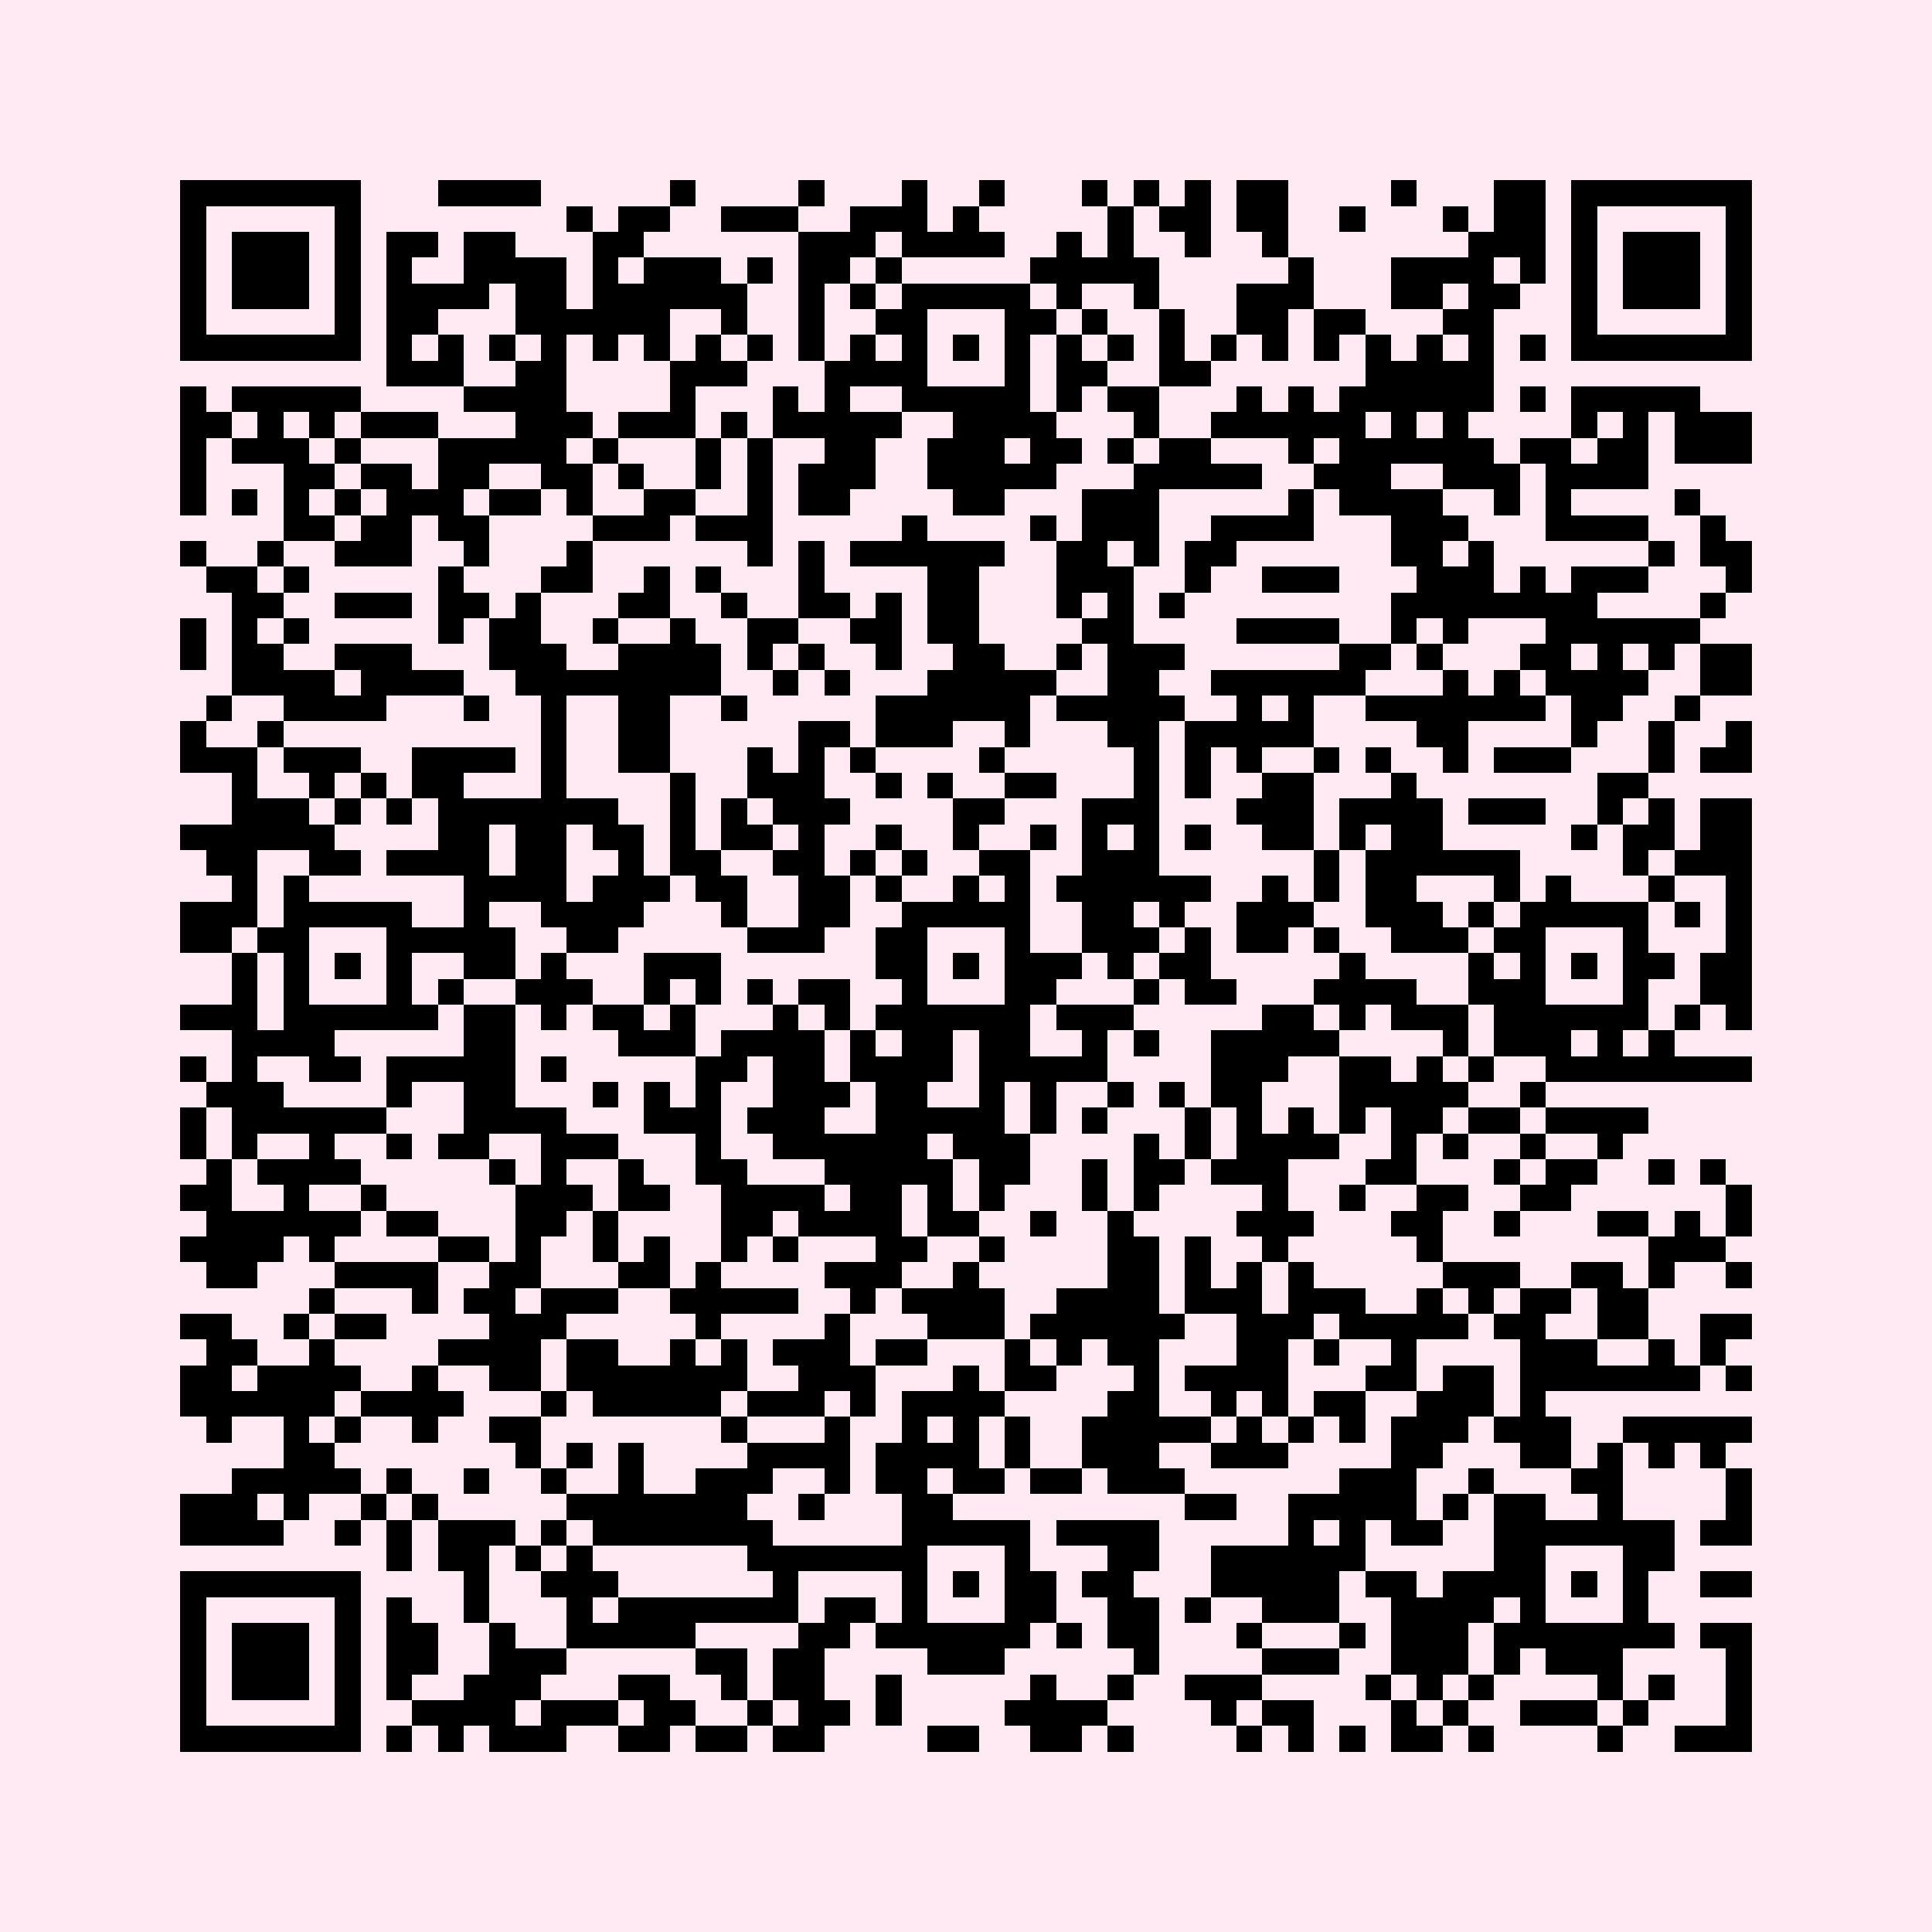 <?xml version="1.0" encoding="UTF-8"?>
<!DOCTYPE svg PUBLIC '-//W3C//DTD SVG 1.0//EN'
          'http://www.w3.org/TR/2001/REC-SVG-20010904/DTD/svg10.dtd'>
<svg fill="#ffeaf3" height="75" shape-rendering="crispEdges" style="fill: #ffeaf3;" viewBox="0 0 75 75" width="75" xmlns="http://www.w3.org/2000/svg" xmlns:xlink="http://www.w3.org/1999/xlink"
><path d="M0 0h75v75H0z"
  /><path d="M7 7.5h7m3 0h4m5 0h1m4 0h1m3 0h1m2 0h1m3 0h1m1 0h1m1 0h1m1 0h2m4 0h1m3 0h2m1 0h7M7 8.5h1m5 0h1m8 0h1m1 0h2m2 0h3m2 0h3m1 0h1m5 0h1m1 0h2m1 0h2m2 0h1m3 0h1m1 0h2m1 0h1m5 0h1M7 9.5h1m1 0h3m1 0h1m1 0h2m1 0h2m3 0h2m6 0h3m1 0h4m2 0h1m1 0h1m2 0h1m2 0h1m7 0h3m1 0h1m1 0h3m1 0h1M7 10.5h1m1 0h3m1 0h1m1 0h1m2 0h4m1 0h1m1 0h3m1 0h1m1 0h2m1 0h1m5 0h5m5 0h1m3 0h4m1 0h1m1 0h1m1 0h3m1 0h1M7 11.5h1m1 0h3m1 0h1m1 0h4m1 0h2m1 0h6m2 0h1m1 0h1m1 0h5m1 0h1m2 0h1m3 0h3m3 0h2m1 0h2m2 0h1m1 0h3m1 0h1M7 12.5h1m5 0h1m1 0h2m3 0h6m2 0h1m2 0h1m2 0h2m3 0h2m1 0h1m2 0h1m2 0h2m1 0h2m3 0h2m3 0h1m5 0h1M7 13.5h7m1 0h1m1 0h1m1 0h1m1 0h1m1 0h1m1 0h1m1 0h1m1 0h1m1 0h1m1 0h1m1 0h1m1 0h1m1 0h1m1 0h1m1 0h1m1 0h1m1 0h1m1 0h1m1 0h1m1 0h1m1 0h1m1 0h1m1 0h1m1 0h7M15 14.5h3m2 0h2m4 0h3m3 0h4m3 0h1m1 0h2m2 0h2m6 0h5M7 15.5h1m1 0h5m4 0h4m4 0h1m3 0h1m1 0h1m2 0h5m1 0h1m1 0h2m3 0h1m1 0h1m1 0h6m1 0h1m1 0h5M7 16.5h2m1 0h1m1 0h1m1 0h3m3 0h3m1 0h3m1 0h1m1 0h5m2 0h4m3 0h1m2 0h6m1 0h1m1 0h1m4 0h1m1 0h1m1 0h3M7 17.5h1m1 0h3m1 0h1m3 0h5m1 0h1m3 0h1m1 0h1m2 0h2m2 0h3m1 0h2m1 0h1m1 0h2m3 0h1m1 0h6m1 0h2m1 0h2m1 0h3M7 18.5h1m3 0h2m1 0h2m1 0h2m2 0h2m1 0h1m2 0h1m1 0h1m1 0h3m2 0h5m3 0h5m2 0h3m2 0h3m1 0h4M7 19.5h1m1 0h1m1 0h1m1 0h1m1 0h3m1 0h2m1 0h1m2 0h2m2 0h1m1 0h2m4 0h2m3 0h3m5 0h1m1 0h4m2 0h1m1 0h1m4 0h1M11 20.5h2m1 0h2m1 0h2m4 0h3m1 0h3m5 0h1m4 0h1m1 0h3m2 0h4m3 0h3m3 0h4m2 0h1M7 21.5h1m2 0h1m2 0h3m2 0h1m3 0h1m6 0h1m1 0h1m1 0h6m2 0h2m1 0h1m1 0h2m6 0h2m1 0h1m6 0h1m1 0h2M8 22.5h2m1 0h1m5 0h1m3 0h2m2 0h1m1 0h1m3 0h1m4 0h2m3 0h3m2 0h1m2 0h3m3 0h3m1 0h1m1 0h3m3 0h1M9 23.5h2m2 0h3m1 0h2m1 0h1m3 0h2m2 0h1m2 0h2m1 0h1m1 0h2m3 0h1m1 0h1m1 0h1m8 0h8m4 0h1M7 24.5h1m1 0h1m1 0h1m5 0h1m1 0h2m2 0h1m2 0h1m2 0h2m2 0h2m1 0h2m4 0h2m4 0h4m2 0h1m1 0h1m3 0h6M7 25.5h1m1 0h2m2 0h3m3 0h3m2 0h4m1 0h1m1 0h1m2 0h1m2 0h2m2 0h1m1 0h3m6 0h2m1 0h1m3 0h2m1 0h1m1 0h1m1 0h2M9 26.5h4m1 0h4m2 0h8m2 0h1m1 0h1m3 0h5m2 0h2m2 0h6m3 0h1m1 0h1m1 0h4m2 0h2M8 27.5h1m2 0h4m3 0h1m2 0h1m2 0h2m2 0h1m5 0h6m1 0h5m2 0h1m1 0h1m2 0h7m1 0h2m2 0h1M7 28.5h1m2 0h1m10 0h1m2 0h2m5 0h2m1 0h3m2 0h1m3 0h2m1 0h5m4 0h2m4 0h1m2 0h1m2 0h1M7 29.5h3m1 0h3m2 0h4m1 0h1m2 0h2m3 0h1m1 0h1m1 0h1m4 0h1m5 0h1m1 0h1m1 0h1m2 0h1m1 0h1m2 0h1m1 0h3m3 0h1m1 0h2M9 30.5h1m2 0h1m1 0h1m1 0h2m3 0h1m4 0h1m2 0h3m2 0h1m1 0h1m2 0h2m3 0h1m1 0h1m2 0h2m3 0h1m7 0h2M9 31.5h3m1 0h1m1 0h1m1 0h7m2 0h1m1 0h1m1 0h3m4 0h2m3 0h3m3 0h3m1 0h4m1 0h3m2 0h1m1 0h1m1 0h2M7 32.5h6m4 0h2m1 0h2m1 0h2m1 0h1m1 0h2m1 0h1m2 0h1m2 0h1m2 0h1m1 0h1m1 0h1m1 0h1m2 0h2m1 0h1m1 0h2m5 0h1m1 0h2m1 0h2M8 33.5h2m2 0h2m1 0h4m1 0h2m2 0h1m1 0h2m2 0h2m1 0h1m1 0h1m2 0h2m2 0h3m6 0h1m1 0h6m4 0h1m1 0h3M9 34.5h1m1 0h1m6 0h4m1 0h3m1 0h2m2 0h2m1 0h1m2 0h1m1 0h1m1 0h6m2 0h1m1 0h1m1 0h2m3 0h1m1 0h1m3 0h1m2 0h1M7 35.5h3m1 0h5m2 0h1m2 0h4m3 0h1m2 0h2m2 0h5m2 0h2m1 0h1m2 0h3m2 0h3m1 0h1m1 0h5m1 0h1m1 0h1M7 36.5h2m1 0h2m3 0h5m2 0h2m5 0h3m2 0h2m3 0h1m2 0h3m1 0h1m1 0h2m1 0h1m2 0h3m1 0h2m3 0h1m3 0h1M9 37.5h1m1 0h1m1 0h1m1 0h1m2 0h2m1 0h1m3 0h3m6 0h2m1 0h1m1 0h3m1 0h1m1 0h2m5 0h1m4 0h1m1 0h1m1 0h1m1 0h2m1 0h2M9 38.5h1m1 0h1m3 0h1m1 0h1m2 0h3m2 0h1m1 0h1m1 0h1m1 0h2m2 0h1m3 0h2m3 0h1m1 0h2m3 0h4m2 0h3m3 0h1m2 0h2M7 39.5h3m1 0h6m1 0h2m1 0h1m1 0h2m1 0h1m3 0h1m1 0h1m1 0h6m1 0h3m5 0h2m1 0h1m1 0h3m1 0h6m1 0h1m1 0h1M9 40.5h4m5 0h2m4 0h3m1 0h4m1 0h1m1 0h2m1 0h2m2 0h1m1 0h1m2 0h5m4 0h1m1 0h3m1 0h1m1 0h1M7 41.5h1m1 0h1m2 0h2m1 0h5m1 0h1m5 0h2m1 0h2m1 0h4m1 0h5m4 0h3m2 0h2m1 0h1m1 0h1m2 0h8M8 42.5h3m4 0h1m2 0h2m3 0h1m1 0h1m1 0h1m2 0h3m1 0h2m2 0h1m1 0h1m2 0h1m1 0h1m1 0h2m3 0h5m2 0h1M7 43.5h1m1 0h6m3 0h4m3 0h3m1 0h3m2 0h5m1 0h1m1 0h1m3 0h1m1 0h1m1 0h1m1 0h1m1 0h2m1 0h2m1 0h4M7 44.5h1m1 0h1m2 0h1m2 0h1m1 0h2m2 0h3m3 0h1m2 0h6m1 0h3m4 0h1m1 0h1m1 0h4m2 0h1m1 0h1m2 0h1m2 0h1M8 45.5h1m1 0h4m5 0h1m1 0h1m2 0h1m2 0h2m3 0h5m1 0h2m2 0h1m1 0h2m1 0h3m3 0h2m3 0h1m1 0h2m2 0h1m1 0h1M7 46.5h2m2 0h1m2 0h1m5 0h3m1 0h2m2 0h4m1 0h2m1 0h1m1 0h1m3 0h1m1 0h1m4 0h1m2 0h1m2 0h2m2 0h2m6 0h1M8 47.5h6m1 0h2m3 0h2m1 0h1m4 0h2m1 0h4m1 0h2m2 0h1m2 0h1m4 0h3m3 0h2m2 0h1m3 0h2m1 0h1m1 0h1M7 48.5h4m1 0h1m4 0h2m1 0h1m2 0h1m1 0h1m2 0h1m1 0h1m3 0h2m2 0h1m4 0h2m1 0h1m2 0h1m5 0h1m8 0h3M8 49.5h2m3 0h4m2 0h2m3 0h2m1 0h1m4 0h3m2 0h1m5 0h2m1 0h1m1 0h1m1 0h1m5 0h3m2 0h2m1 0h1m2 0h1M12 50.5h1m3 0h1m1 0h2m1 0h3m2 0h5m2 0h1m1 0h4m2 0h4m1 0h3m1 0h3m2 0h1m1 0h1m1 0h2m1 0h2M7 51.5h2m2 0h1m1 0h2m4 0h3m5 0h1m4 0h1m3 0h3m1 0h6m2 0h3m1 0h5m1 0h2m2 0h2m2 0h2M8 52.5h2m2 0h1m4 0h4m1 0h2m2 0h1m1 0h1m1 0h3m1 0h2m3 0h1m1 0h1m1 0h2m3 0h2m1 0h1m2 0h1m4 0h3m2 0h1m1 0h1M7 53.5h2m1 0h4m2 0h1m2 0h2m1 0h7m2 0h3m3 0h1m1 0h2m3 0h1m1 0h4m3 0h2m1 0h2m1 0h7m1 0h1M7 54.5h6m1 0h4m3 0h1m1 0h5m1 0h3m1 0h1m1 0h4m4 0h2m2 0h1m1 0h1m1 0h2m2 0h3m1 0h1M8 55.5h1m2 0h1m1 0h1m2 0h1m2 0h2m7 0h1m3 0h1m2 0h1m1 0h1m1 0h1m2 0h5m1 0h1m1 0h1m1 0h1m1 0h3m1 0h3m2 0h5M11 56.5h2m7 0h1m1 0h1m1 0h1m4 0h4m1 0h4m1 0h1m2 0h3m2 0h3m4 0h2m3 0h2m1 0h1m1 0h1m1 0h1M9 57.5h5m1 0h1m2 0h1m2 0h1m2 0h1m2 0h3m2 0h1m1 0h2m1 0h2m1 0h2m1 0h3m6 0h3m2 0h1m3 0h2m4 0h1M7 58.5h3m1 0h1m2 0h1m1 0h1m5 0h7m2 0h1m3 0h2m9 0h2m2 0h5m1 0h1m1 0h2m2 0h1m4 0h1M7 59.5h4m2 0h1m1 0h1m1 0h3m1 0h1m1 0h7m5 0h5m1 0h4m5 0h1m1 0h1m1 0h2m2 0h7m1 0h2M15 60.5h1m1 0h2m1 0h1m1 0h1m6 0h7m3 0h1m3 0h2m2 0h6m5 0h2m3 0h2M7 61.5h7m4 0h1m2 0h3m6 0h1m4 0h1m1 0h1m1 0h2m1 0h2m3 0h5m1 0h2m1 0h4m1 0h1m1 0h1m2 0h2M7 62.5h1m5 0h1m1 0h1m2 0h1m3 0h1m1 0h7m1 0h2m1 0h1m3 0h2m2 0h2m1 0h1m2 0h3m2 0h4m1 0h1m3 0h1M7 63.5h1m1 0h3m1 0h1m1 0h2m2 0h1m2 0h5m4 0h2m1 0h6m1 0h1m1 0h2m3 0h1m3 0h1m1 0h3m1 0h7m1 0h2M7 64.5h1m1 0h3m1 0h1m1 0h2m2 0h3m5 0h2m1 0h2m4 0h3m5 0h1m4 0h3m2 0h3m1 0h1m1 0h3m4 0h1M7 65.5h1m1 0h3m1 0h1m1 0h1m2 0h3m3 0h2m2 0h1m1 0h2m2 0h1m5 0h1m2 0h1m2 0h3m4 0h1m1 0h1m1 0h1m4 0h1m1 0h1m2 0h1M7 66.5h1m5 0h1m2 0h4m1 0h3m1 0h2m2 0h1m1 0h2m1 0h1m4 0h4m4 0h1m1 0h2m3 0h1m1 0h1m2 0h3m1 0h1m3 0h1M7 67.5h7m1 0h1m1 0h1m1 0h3m2 0h2m1 0h2m1 0h2m4 0h2m2 0h2m1 0h1m4 0h1m1 0h1m1 0h1m1 0h2m1 0h1m4 0h1m2 0h3" stroke="#000"
/></svg
>
